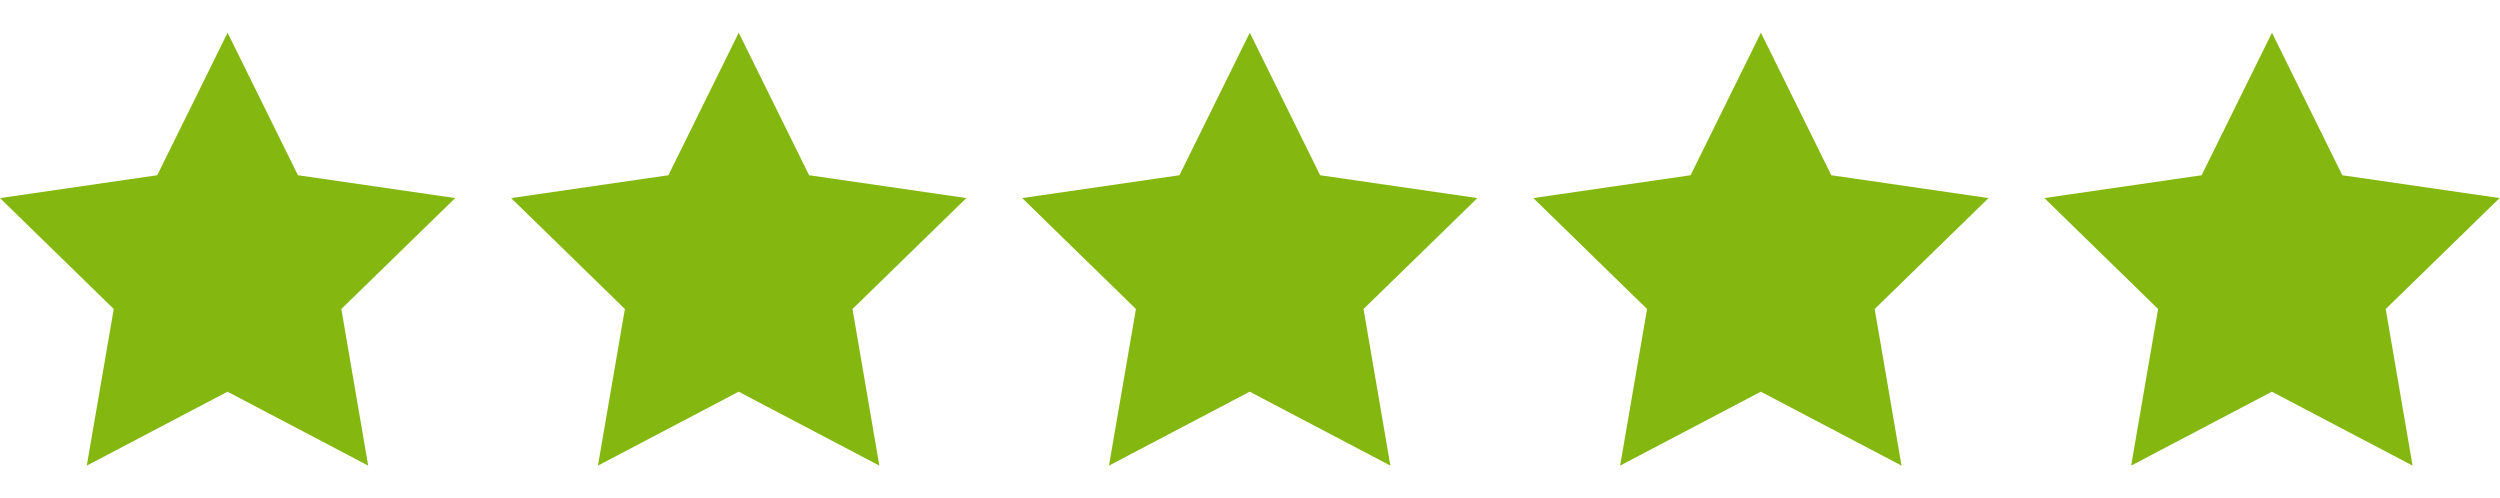 <svg width="231" height="46" viewBox="0 0 231 46" fill="none" xmlns="http://www.w3.org/2000/svg">
<path d="M21.03 3.022L27.53 16.192L42.06 18.302L31.54 28.552L34.02 43.022L21.02 36.192L8.02 43.022L10.51 28.552L0 18.302L14.53 16.192L21.03 3.022Z" fill="#84B70F"/>
<path d="M68.26 3.022L74.76 16.192L89.29 18.302L78.77 28.552L81.25 43.022L68.25 36.192L55.25 43.022L57.74 28.552L47.23 18.302L61.76 16.192L68.26 3.022Z" fill="#84B70F"/>
<path d="M115.48 3.022L121.98 16.192L136.51 18.302L125.99 28.552L128.47 43.022L115.47 36.192L102.47 43.022L104.96 28.552L94.45 18.302L108.98 16.192L115.48 3.022Z" fill="#84B70F"/>
<path d="M162.71 3.022L169.21 16.192L183.74 18.302L173.22 28.552L175.7 43.022L162.7 36.192L149.7 43.022L152.19 28.552L141.68 18.302L156.21 16.192L162.71 3.022Z" fill="#84B70F"/>
<path d="M209.93 3.022L216.43 16.192L230.96 18.302L220.44 28.552L222.92 43.022L209.92 36.192L196.92 43.022L199.41 28.552L188.9 18.302L203.43 16.192L209.93 3.022Z" fill="#84B70F"/>
</svg>

